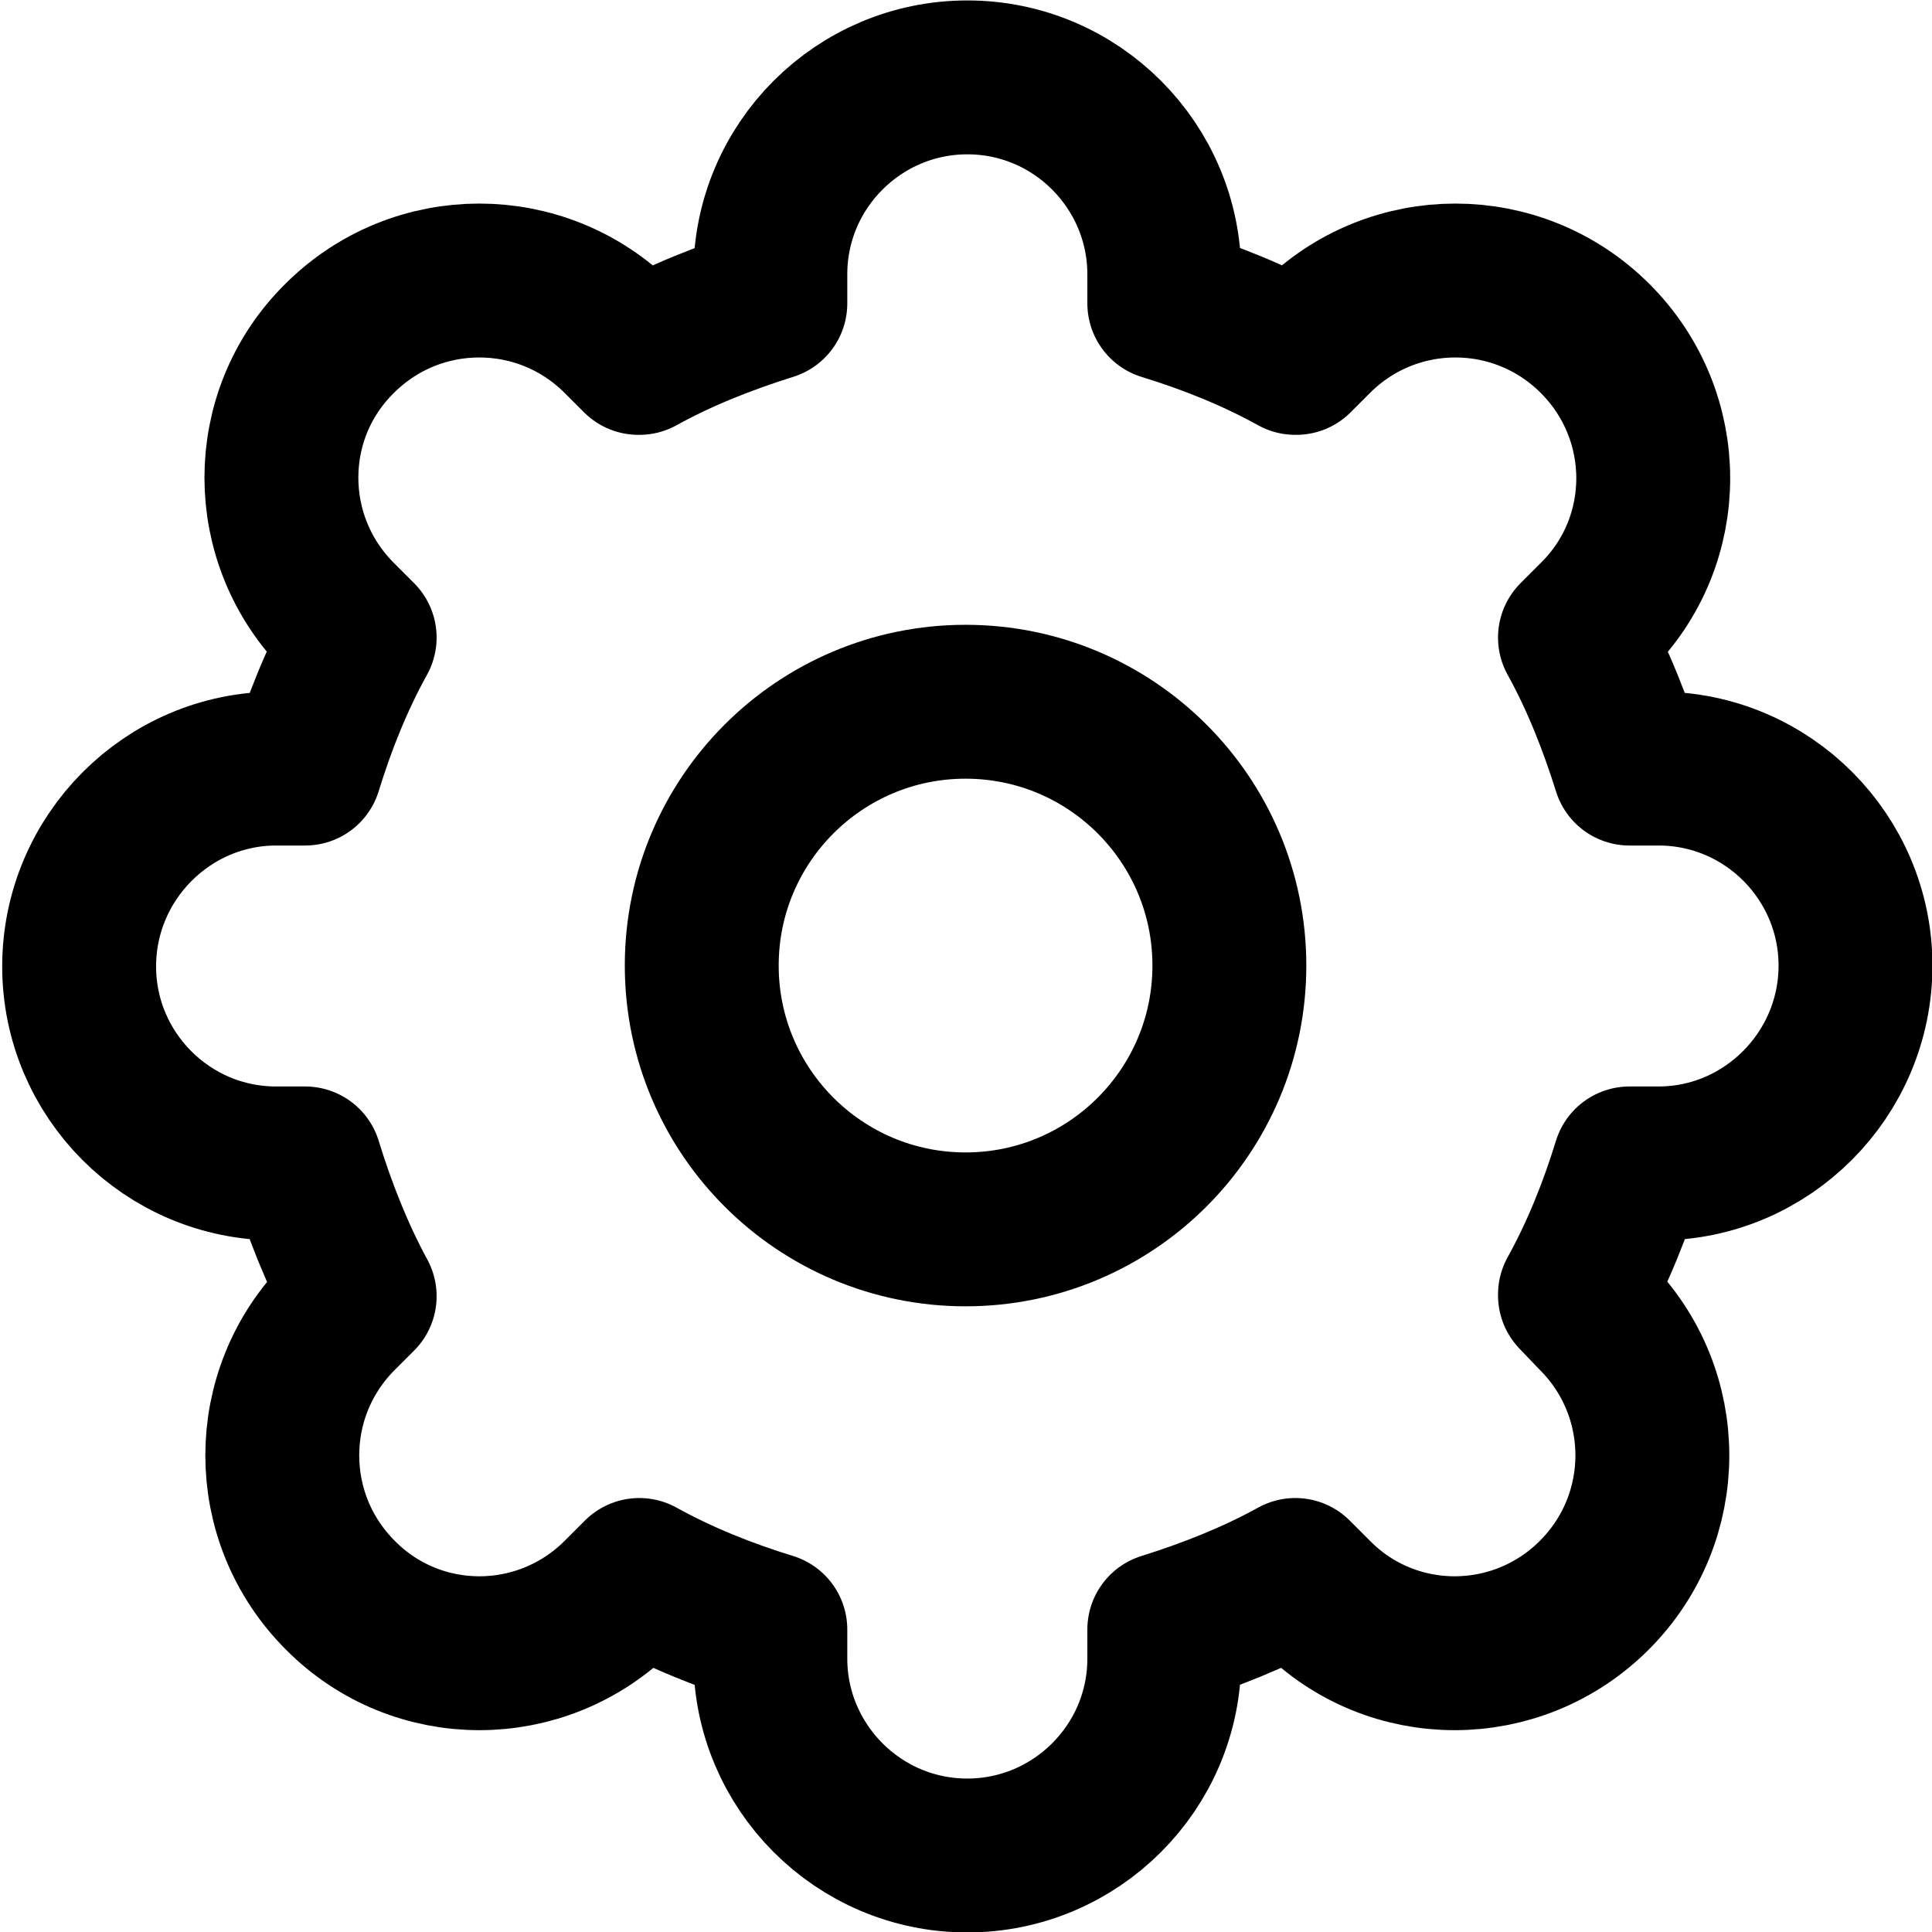 <?xml version="1.0" encoding="UTF-8"?>
<svg id="_レイヤー_2" data-name="レイヤー 2" xmlns="http://www.w3.org/2000/svg" viewBox="0 0 21.97 21.97">
  <defs>
    <style>
      .cls-1 {
        fill: none;
        stroke: #000;
        stroke-linecap: round;
        stroke-linejoin: round;
        stroke-width: 1.75px;
      }
    </style>
  </defs>
  <g id="PC-sec-mypage-230523">
    <g id="PC-sec-mypage-rcolumn">
      <g id="icon-setting">
        <path class="cls-1" d="m17.91,14.73h0s.22.23.22.23c.88.88.88,2.3,0,3.18h0c-.88.88-2.3.88-3.17,0l-.23-.23c-.47.26-.98.46-1.49.62v.33c0,1.24-1.01,2.24-2.24,2.24h0c-1.24,0-2.24-1.01-2.24-2.24v-.33c-.52-.16-1.02-.36-1.49-.62l-.23.23c-.88.88-2.3.88-3.17,0h0c-.88-.88-.88-2.3,0-3.18l.22-.22h0s0,0,0,0h0c-.26-.48-.46-.99-.62-1.51h-.33c-1.24,0-2.24-1.01-2.24-2.24h0c0-1.24,1.01-2.25,2.24-2.25h.33c.16-.52.36-1.02.62-1.49l-.23-.23c-.88-.88-.88-2.3,0-3.17h0c.88-.88,2.3-.88,3.18,0l.22.22h.01-.01.01c.47-.26.98-.46,1.49-.62v-.33c0-1.24,1.01-2.24,2.24-2.24h0c1.24,0,2.24,1.01,2.24,2.24v.33c.52.16,1.02.36,1.49.62h.01-.01.01l.22-.22c.88-.88,2.3-.88,3.18,0h0c.88.88.88,2.3,0,3.17l-.23.23c.26.47.46.98.62,1.49h.33c1.24,0,2.24,1.01,2.24,2.24h0c0,1.24-1.01,2.25-2.24,2.25h-.33c-.16.52-.36,1.02-.62,1.49h0"/>
        <circle class="cls-1" cx="10.98" cy="10.98" r="3"/>
      </g>
    </g>
  </g>
</svg>